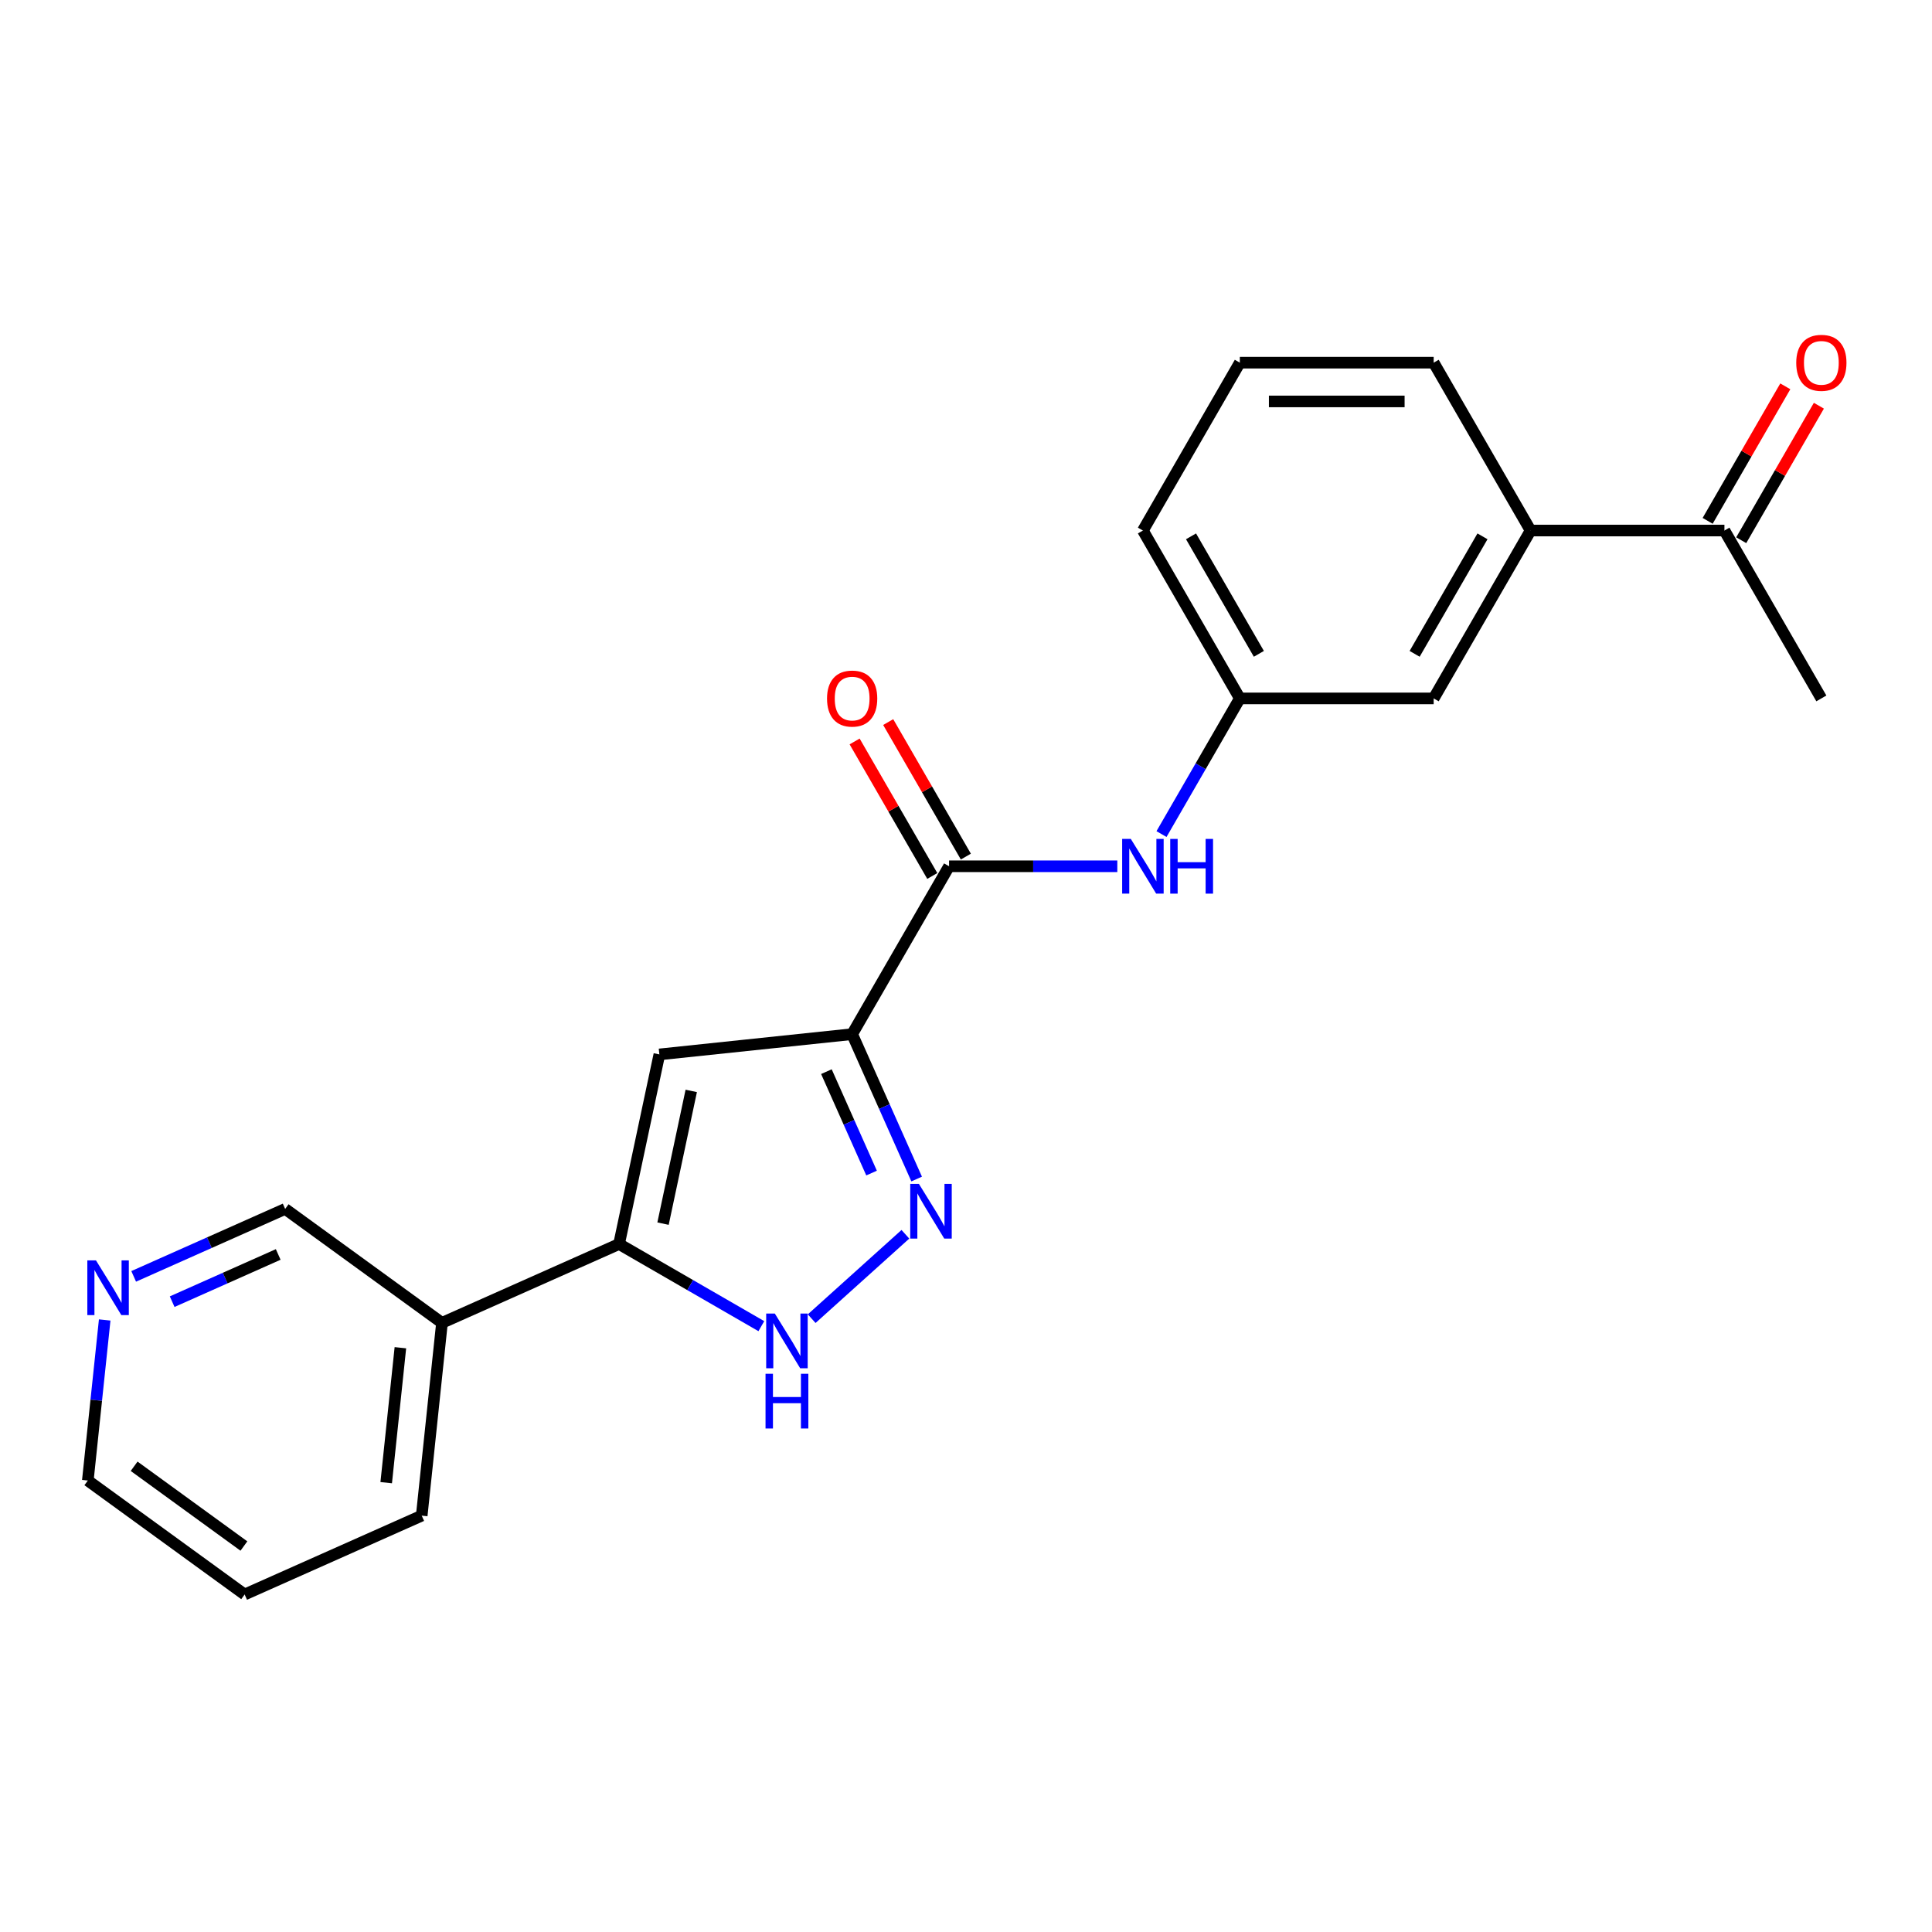 <?xml version='1.0' encoding='iso-8859-1'?>
<svg version='1.1' baseProfile='full'
              xmlns='http://www.w3.org/2000/svg'
                      xmlns:rdkit='http://www.rdkit.org/xml'
                      xmlns:xlink='http://www.w3.org/1999/xlink'
                  xml:space='preserve'
width='1000px' height='1000px' viewBox='0 0 1000 1000'>
<!-- END OF HEADER -->
<rect style='opacity:1.0;fill:#FFFFFF;stroke:none' width='1000' height='1000' x='0' y='0'> </rect>
<path class='bond-0' d='M 441.07,535.275 L 457.764,572.769' style='fill:none;fill-rule:evenodd;stroke:#000000;stroke-width:6px;stroke-linecap:butt;stroke-linejoin:miter;stroke-opacity:1' />
<path class='bond-0' d='M 457.764,572.769 L 474.457,610.264' style='fill:none;fill-rule:evenodd;stroke:#0000FF;stroke-width:6px;stroke-linecap:butt;stroke-linejoin:miter;stroke-opacity:1' />
<path class='bond-0' d='M 427.747,554.685 L 439.432,580.931' style='fill:none;fill-rule:evenodd;stroke:#000000;stroke-width:6px;stroke-linecap:butt;stroke-linejoin:miter;stroke-opacity:1' />
<path class='bond-0' d='M 439.432,580.931 L 451.118,607.177' style='fill:none;fill-rule:evenodd;stroke:#0000FF;stroke-width:6px;stroke-linecap:butt;stroke-linejoin:miter;stroke-opacity:1' />
<path class='bond-1' d='M 441.07,535.275 L 341.288,545.762' style='fill:none;fill-rule:evenodd;stroke:#000000;stroke-width:6px;stroke-linecap:butt;stroke-linejoin:miter;stroke-opacity:1' />
<path class='bond-4' d='M 441.07,535.275 L 491.236,448.385' style='fill:none;fill-rule:evenodd;stroke:#000000;stroke-width:6px;stroke-linecap:butt;stroke-linejoin:miter;stroke-opacity:1' />
<path class='bond-3' d='M 468.63,638.861 L 420.12,682.54' style='fill:none;fill-rule:evenodd;stroke:#0000FF;stroke-width:6px;stroke-linecap:butt;stroke-linejoin:miter;stroke-opacity:1' />
<path class='bond-2' d='M 341.288,545.762 L 320.428,643.902' style='fill:none;fill-rule:evenodd;stroke:#000000;stroke-width:6px;stroke-linecap:butt;stroke-linejoin:miter;stroke-opacity:1' />
<path class='bond-2' d='M 357.787,564.655 L 343.185,633.353' style='fill:none;fill-rule:evenodd;stroke:#000000;stroke-width:6px;stroke-linecap:butt;stroke-linejoin:miter;stroke-opacity:1' />
<path class='bond-6' d='M 320.428,643.902 L 228.77,684.71' style='fill:none;fill-rule:evenodd;stroke:#000000;stroke-width:6px;stroke-linecap:butt;stroke-linejoin:miter;stroke-opacity:1' />
<path class='bond-22' d='M 320.428,643.902 L 357.248,665.16' style='fill:none;fill-rule:evenodd;stroke:#000000;stroke-width:6px;stroke-linecap:butt;stroke-linejoin:miter;stroke-opacity:1' />
<path class='bond-22' d='M 357.248,665.16 L 394.069,686.419' style='fill:none;fill-rule:evenodd;stroke:#0000FF;stroke-width:6px;stroke-linecap:butt;stroke-linejoin:miter;stroke-opacity:1' />
<path class='bond-5' d='M 491.236,448.385 L 534.778,448.385' style='fill:none;fill-rule:evenodd;stroke:#000000;stroke-width:6px;stroke-linecap:butt;stroke-linejoin:miter;stroke-opacity:1' />
<path class='bond-5' d='M 534.778,448.385 L 578.319,448.385' style='fill:none;fill-rule:evenodd;stroke:#0000FF;stroke-width:6px;stroke-linecap:butt;stroke-linejoin:miter;stroke-opacity:1' />
<path class='bond-10' d='M 499.925,443.368 L 479.827,408.557' style='fill:none;fill-rule:evenodd;stroke:#000000;stroke-width:6px;stroke-linecap:butt;stroke-linejoin:miter;stroke-opacity:1' />
<path class='bond-10' d='M 479.827,408.557 L 459.729,373.747' style='fill:none;fill-rule:evenodd;stroke:#FF0000;stroke-width:6px;stroke-linecap:butt;stroke-linejoin:miter;stroke-opacity:1' />
<path class='bond-10' d='M 482.547,453.401 L 462.449,418.591' style='fill:none;fill-rule:evenodd;stroke:#000000;stroke-width:6px;stroke-linecap:butt;stroke-linejoin:miter;stroke-opacity:1' />
<path class='bond-10' d='M 462.449,418.591 L 442.351,383.78' style='fill:none;fill-rule:evenodd;stroke:#FF0000;stroke-width:6px;stroke-linecap:butt;stroke-linejoin:miter;stroke-opacity:1' />
<path class='bond-9' d='M 601.191,431.716 L 621.462,396.606' style='fill:none;fill-rule:evenodd;stroke:#0000FF;stroke-width:6px;stroke-linecap:butt;stroke-linejoin:miter;stroke-opacity:1' />
<path class='bond-9' d='M 621.462,396.606 L 641.734,361.495' style='fill:none;fill-rule:evenodd;stroke:#000000;stroke-width:6px;stroke-linecap:butt;stroke-linejoin:miter;stroke-opacity:1' />
<path class='bond-14' d='M 228.77,684.71 L 147.6,625.737' style='fill:none;fill-rule:evenodd;stroke:#000000;stroke-width:6px;stroke-linecap:butt;stroke-linejoin:miter;stroke-opacity:1' />
<path class='bond-17' d='M 228.77,684.71 L 218.282,784.492' style='fill:none;fill-rule:evenodd;stroke:#000000;stroke-width:6px;stroke-linecap:butt;stroke-linejoin:miter;stroke-opacity:1' />
<path class='bond-17' d='M 207.24,697.58 L 199.899,767.428' style='fill:none;fill-rule:evenodd;stroke:#000000;stroke-width:6px;stroke-linecap:butt;stroke-linejoin:miter;stroke-opacity:1' />
<path class='bond-7' d='M 792.231,274.605 L 742.066,361.495' style='fill:none;fill-rule:evenodd;stroke:#000000;stroke-width:6px;stroke-linecap:butt;stroke-linejoin:miter;stroke-opacity:1' />
<path class='bond-7' d='M 767.329,277.605 L 732.212,338.428' style='fill:none;fill-rule:evenodd;stroke:#000000;stroke-width:6px;stroke-linecap:butt;stroke-linejoin:miter;stroke-opacity:1' />
<path class='bond-8' d='M 792.231,274.605 L 892.563,274.605' style='fill:none;fill-rule:evenodd;stroke:#000000;stroke-width:6px;stroke-linecap:butt;stroke-linejoin:miter;stroke-opacity:1' />
<path class='bond-23' d='M 792.231,274.605 L 742.066,187.715' style='fill:none;fill-rule:evenodd;stroke:#000000;stroke-width:6px;stroke-linecap:butt;stroke-linejoin:miter;stroke-opacity:1' />
<path class='bond-13' d='M 901.252,279.621 L 921.35,244.811' style='fill:none;fill-rule:evenodd;stroke:#000000;stroke-width:6px;stroke-linecap:butt;stroke-linejoin:miter;stroke-opacity:1' />
<path class='bond-13' d='M 921.35,244.811 L 941.448,210' style='fill:none;fill-rule:evenodd;stroke:#FF0000;stroke-width:6px;stroke-linecap:butt;stroke-linejoin:miter;stroke-opacity:1' />
<path class='bond-13' d='M 883.874,269.588 L 903.972,234.777' style='fill:none;fill-rule:evenodd;stroke:#000000;stroke-width:6px;stroke-linecap:butt;stroke-linejoin:miter;stroke-opacity:1' />
<path class='bond-13' d='M 903.972,234.777 L 924.07,199.967' style='fill:none;fill-rule:evenodd;stroke:#FF0000;stroke-width:6px;stroke-linecap:butt;stroke-linejoin:miter;stroke-opacity:1' />
<path class='bond-20' d='M 892.563,274.605 L 942.729,361.495' style='fill:none;fill-rule:evenodd;stroke:#000000;stroke-width:6px;stroke-linecap:butt;stroke-linejoin:miter;stroke-opacity:1' />
<path class='bond-11' d='M 641.734,361.495 L 742.066,361.495' style='fill:none;fill-rule:evenodd;stroke:#000000;stroke-width:6px;stroke-linecap:butt;stroke-linejoin:miter;stroke-opacity:1' />
<path class='bond-19' d='M 641.734,361.495 L 591.568,274.605' style='fill:none;fill-rule:evenodd;stroke:#000000;stroke-width:6px;stroke-linecap:butt;stroke-linejoin:miter;stroke-opacity:1' />
<path class='bond-19' d='M 651.587,338.428 L 616.471,277.605' style='fill:none;fill-rule:evenodd;stroke:#000000;stroke-width:6px;stroke-linecap:butt;stroke-linejoin:miter;stroke-opacity:1' />
<path class='bond-12' d='M 69.19,660.647 L 108.395,643.192' style='fill:none;fill-rule:evenodd;stroke:#0000FF;stroke-width:6px;stroke-linecap:butt;stroke-linejoin:miter;stroke-opacity:1' />
<path class='bond-12' d='M 108.395,643.192 L 147.6,625.737' style='fill:none;fill-rule:evenodd;stroke:#000000;stroke-width:6px;stroke-linecap:butt;stroke-linejoin:miter;stroke-opacity:1' />
<path class='bond-12' d='M 89.114,673.742 L 116.557,661.523' style='fill:none;fill-rule:evenodd;stroke:#0000FF;stroke-width:6px;stroke-linecap:butt;stroke-linejoin:miter;stroke-opacity:1' />
<path class='bond-12' d='M 116.557,661.523 L 144,649.305' style='fill:none;fill-rule:evenodd;stroke:#000000;stroke-width:6px;stroke-linecap:butt;stroke-linejoin:miter;stroke-opacity:1' />
<path class='bond-24' d='M 54.19,683.214 L 49.822,724.771' style='fill:none;fill-rule:evenodd;stroke:#0000FF;stroke-width:6px;stroke-linecap:butt;stroke-linejoin:miter;stroke-opacity:1' />
<path class='bond-24' d='M 49.822,724.771 L 45.455,766.327' style='fill:none;fill-rule:evenodd;stroke:#000000;stroke-width:6px;stroke-linecap:butt;stroke-linejoin:miter;stroke-opacity:1' />
<path class='bond-15' d='M 742.066,187.715 L 641.734,187.715' style='fill:none;fill-rule:evenodd;stroke:#000000;stroke-width:6px;stroke-linecap:butt;stroke-linejoin:miter;stroke-opacity:1' />
<path class='bond-15' d='M 727.016,207.781 L 656.783,207.781' style='fill:none;fill-rule:evenodd;stroke:#000000;stroke-width:6px;stroke-linecap:butt;stroke-linejoin:miter;stroke-opacity:1' />
<path class='bond-16' d='M 641.734,187.715 L 591.568,274.605' style='fill:none;fill-rule:evenodd;stroke:#000000;stroke-width:6px;stroke-linecap:butt;stroke-linejoin:miter;stroke-opacity:1' />
<path class='bond-21' d='M 218.282,784.492 L 126.625,825.301' style='fill:none;fill-rule:evenodd;stroke:#000000;stroke-width:6px;stroke-linecap:butt;stroke-linejoin:miter;stroke-opacity:1' />
<path class='bond-18' d='M 45.455,766.327 L 126.625,825.301' style='fill:none;fill-rule:evenodd;stroke:#000000;stroke-width:6px;stroke-linecap:butt;stroke-linejoin:miter;stroke-opacity:1' />
<path class='bond-18' d='M 69.425,758.939 L 126.244,800.221' style='fill:none;fill-rule:evenodd;stroke:#000000;stroke-width:6px;stroke-linecap:butt;stroke-linejoin:miter;stroke-opacity:1' />
<path  class='atom-1' d='M 475.619 612.772
L 484.899 627.772
Q 485.819 629.252, 487.299 631.932
Q 488.779 634.612, 488.859 634.772
L 488.859 612.772
L 492.619 612.772
L 492.619 641.092
L 488.739 641.092
L 478.779 624.692
Q 477.619 622.772, 476.379 620.572
Q 475.179 618.372, 474.819 617.692
L 474.819 641.092
L 471.139 641.092
L 471.139 612.772
L 475.619 612.772
' fill='#0000FF'/>
<path  class='atom-4' d='M 401.058 679.907
L 410.338 694.907
Q 411.258 696.387, 412.738 699.067
Q 414.218 701.747, 414.298 701.907
L 414.298 679.907
L 418.058 679.907
L 418.058 708.227
L 414.178 708.227
L 404.218 691.827
Q 403.058 689.907, 401.818 687.707
Q 400.618 685.507, 400.258 684.827
L 400.258 708.227
L 396.578 708.227
L 396.578 679.907
L 401.058 679.907
' fill='#0000FF'/>
<path  class='atom-4' d='M 396.238 711.059
L 400.078 711.059
L 400.078 723.099
L 414.558 723.099
L 414.558 711.059
L 418.398 711.059
L 418.398 739.379
L 414.558 739.379
L 414.558 726.299
L 400.078 726.299
L 400.078 739.379
L 396.238 739.379
L 396.238 711.059
' fill='#0000FF'/>
<path  class='atom-6' d='M 585.308 434.225
L 594.588 449.225
Q 595.508 450.705, 596.988 453.385
Q 598.468 456.065, 598.548 456.225
L 598.548 434.225
L 602.308 434.225
L 602.308 462.545
L 598.428 462.545
L 588.468 446.145
Q 587.308 444.225, 586.068 442.025
Q 584.868 439.825, 584.508 439.145
L 584.508 462.545
L 580.828 462.545
L 580.828 434.225
L 585.308 434.225
' fill='#0000FF'/>
<path  class='atom-6' d='M 605.708 434.225
L 609.548 434.225
L 609.548 446.265
L 624.028 446.265
L 624.028 434.225
L 627.868 434.225
L 627.868 462.545
L 624.028 462.545
L 624.028 449.465
L 609.548 449.465
L 609.548 462.545
L 605.708 462.545
L 605.708 434.225
' fill='#0000FF'/>
<path  class='atom-11' d='M 428.07 361.575
Q 428.07 354.775, 431.43 350.975
Q 434.79 347.175, 441.07 347.175
Q 447.35 347.175, 450.71 350.975
Q 454.07 354.775, 454.07 361.575
Q 454.07 368.455, 450.67 372.375
Q 447.27 376.255, 441.07 376.255
Q 434.83 376.255, 431.43 372.375
Q 428.07 368.495, 428.07 361.575
M 441.07 373.055
Q 445.39 373.055, 447.71 370.175
Q 450.07 367.255, 450.07 361.575
Q 450.07 356.015, 447.71 353.215
Q 445.39 350.375, 441.07 350.375
Q 436.75 350.375, 434.39 353.175
Q 432.07 355.975, 432.07 361.575
Q 432.07 367.295, 434.39 370.175
Q 436.75 373.055, 441.07 373.055
' fill='#FF0000'/>
<path  class='atom-13' d='M 49.682 652.385
L 58.962 667.385
Q 59.882 668.865, 61.362 671.545
Q 62.842 674.225, 62.922 674.385
L 62.922 652.385
L 66.682 652.385
L 66.682 680.705
L 62.802 680.705
L 52.842 664.305
Q 51.682 662.385, 50.442 660.185
Q 49.242 657.985, 48.882 657.305
L 48.882 680.705
L 45.202 680.705
L 45.202 652.385
L 49.682 652.385
' fill='#0000FF'/>
<path  class='atom-14' d='M 929.729 187.795
Q 929.729 180.995, 933.089 177.195
Q 936.449 173.395, 942.729 173.395
Q 949.009 173.395, 952.369 177.195
Q 955.729 180.995, 955.729 187.795
Q 955.729 194.675, 952.329 198.595
Q 948.929 202.475, 942.729 202.475
Q 936.489 202.475, 933.089 198.595
Q 929.729 194.715, 929.729 187.795
M 942.729 199.275
Q 947.049 199.275, 949.369 196.395
Q 951.729 193.475, 951.729 187.795
Q 951.729 182.235, 949.369 179.435
Q 947.049 176.595, 942.729 176.595
Q 938.409 176.595, 936.049 179.395
Q 933.729 182.195, 933.729 187.795
Q 933.729 193.515, 936.049 196.395
Q 938.409 199.275, 942.729 199.275
' fill='#FF0000'/>
</svg>
